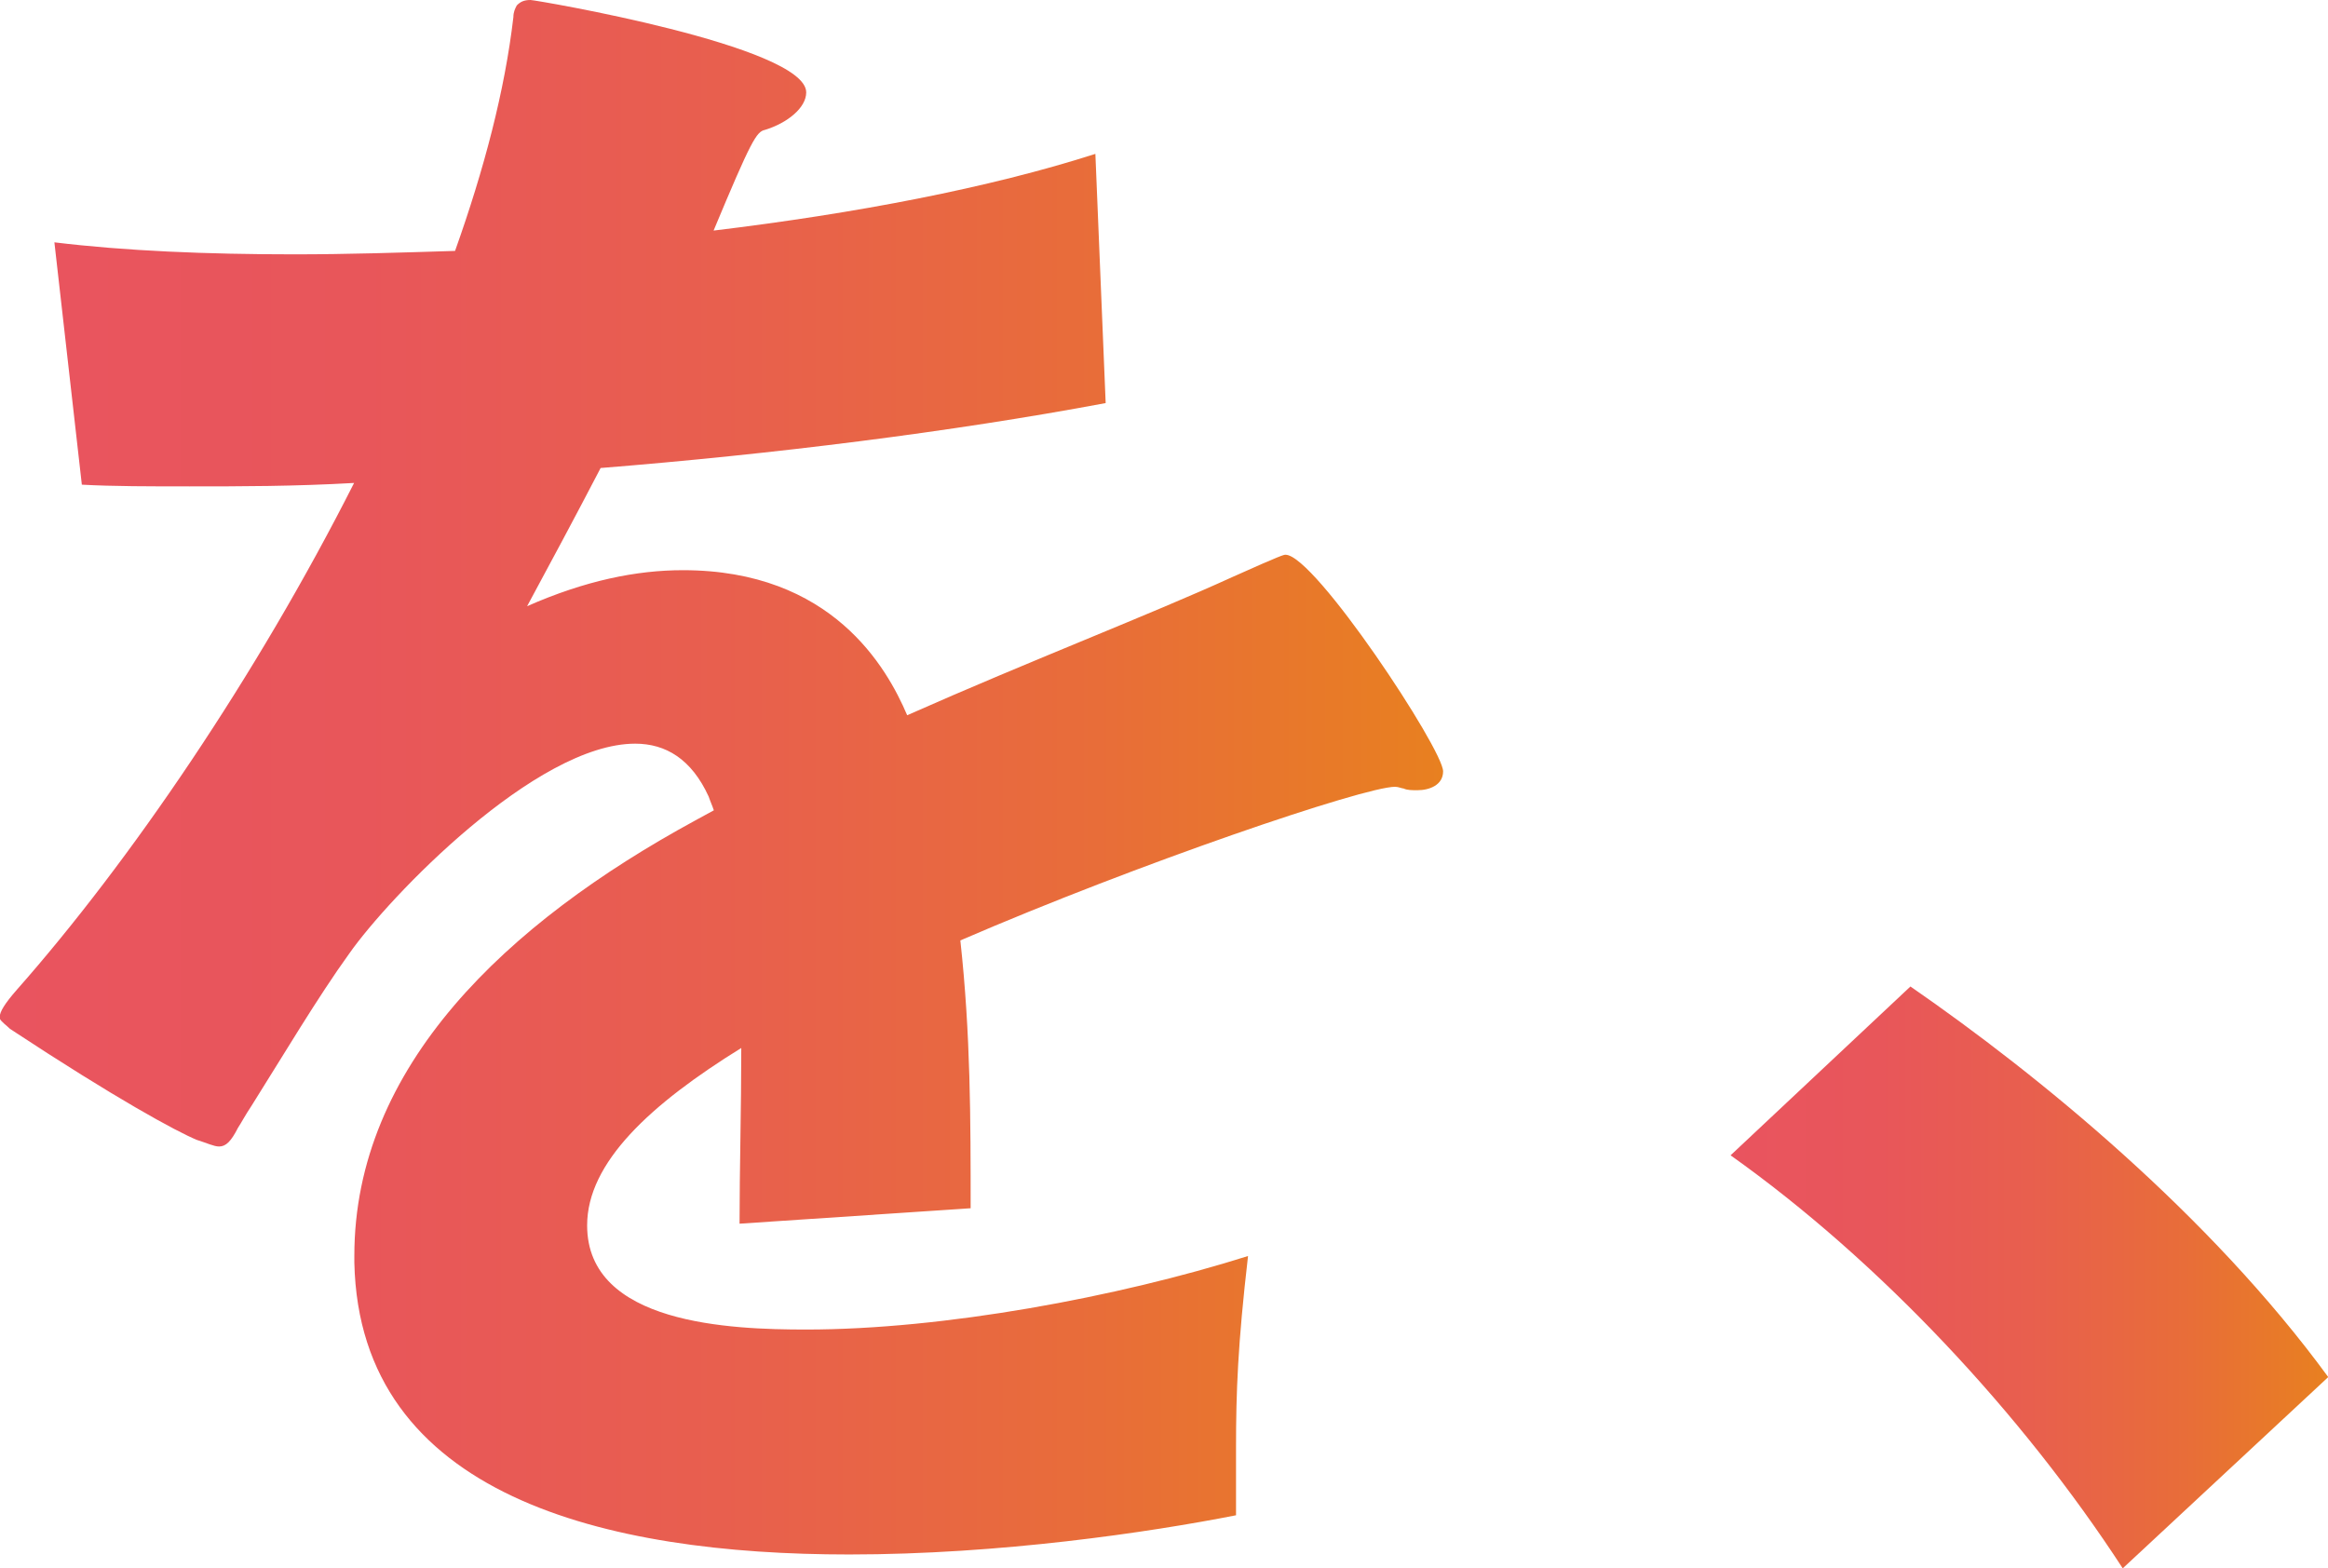 <?xml version="1.0" encoding="UTF-8"?><svg id="_レイヤー_2" xmlns="http://www.w3.org/2000/svg" xmlns:xlink="http://www.w3.org/1999/xlink" viewBox="0 0 95 64"><defs><style>.cls-1{fill:url(#_名称未設定グラデーション_335);}.cls-2{fill:url(#_名称未設定グラデーション_335-2);}</style><linearGradient id="_名称未設定グラデーション_335" x1="0" y1="31.72" x2="58.9" y2="31.72" gradientUnits="userSpaceOnUse"><stop offset="0" stop-color="#e9545f"/><stop offset=".25" stop-color="#e8565a"/><stop offset=".5" stop-color="#e85f4e"/><stop offset=".76" stop-color="#e86d39"/><stop offset="1" stop-color="#e88020"/></linearGradient><linearGradient id="_名称未設定グラデーション_335-2" x1="70.62" y1="52.13" x2="95" y2="52.13" xlink:href="#_名称未設定グラデーション_335"/></defs><g id="_コピー"><path class="cls-1" d="M50.44,61.84c-3.56.7-9.64,1.6-15.79,1.6-9.92,0-19.98-2.37-20.19-11.91v-.28c0-7.73,6.22-13.58,13.9-17.76l.77-.42c-.07-.21-.14-.35-.21-.56-.7-1.53-1.75-2.16-3-2.16-4.05,0-10.06,6.27-11.67,8.57-1.26,1.74-2.79,4.31-3.98,6.2-.28.42-.42.7-.56.91-.28.55-.49.76-.77.76-.21,0-.49-.14-.91-.27-.84-.35-3.28-1.67-7.62-4.53-.14-.14-.35-.28-.42-.42v-.07c0-.21.21-.55.7-1.11,4.61-5.22,9.78-12.81,13.76-20.68-2.44.14-4.68.14-6.71.14-1.6,0-3.14,0-4.4-.07l-1.12-9.89c2.87.35,6.22.49,9.78.49,2.17,0,4.33-.07,6.57-.14,1.19-3.34,2.03-6.54,2.38-9.54,0-.21.07-.35.14-.48.14-.14.28-.22.56-.22.21,0,11.25,1.88,11.25,3.77,0,.63-.77,1.25-1.68,1.53-.35.07-.56.42-2.1,4.11,5.8-.7,11.25-1.74,15.58-3.13l.42,10.17c-6.29,1.18-13.62,2.09-20.61,2.65-1.05,2.02-2.1,3.97-3,5.64,2.38-1.05,4.47-1.47,6.36-1.47,6.08,0,8.32,3.97,9.15,5.92,5.03-2.23,9.92-4.11,13.27-5.64,2.03-.91,2.1-.91,2.17-.91,1.19,0,6.43,7.94,6.43,8.84,0,.56-.56.77-1.05.77-.21,0-.42,0-.56-.07-.07,0-.21-.07-.35-.07-1.26,0-10.48,3.13-17.74,6.27.42,3.83.42,7.31.42,10.93l-9.43.63c0-2.23.07-4.67.07-7.17-3.7,2.29-6.29,4.67-6.29,7.24,0,4.04,5.87,4.25,8.94,4.25,5.59,0,12.71-1.32,18.03-3-.42,3.62-.49,5.57-.49,7.8v2.79Z"/><path class="cls-2" d="M86.62,64c-4.12-6.33-9.92-12.53-16-16.85l7.34-6.89c5.24,3.62,12.22,9.33,17.05,15.94l-8.38,7.8Z"/></g></svg>